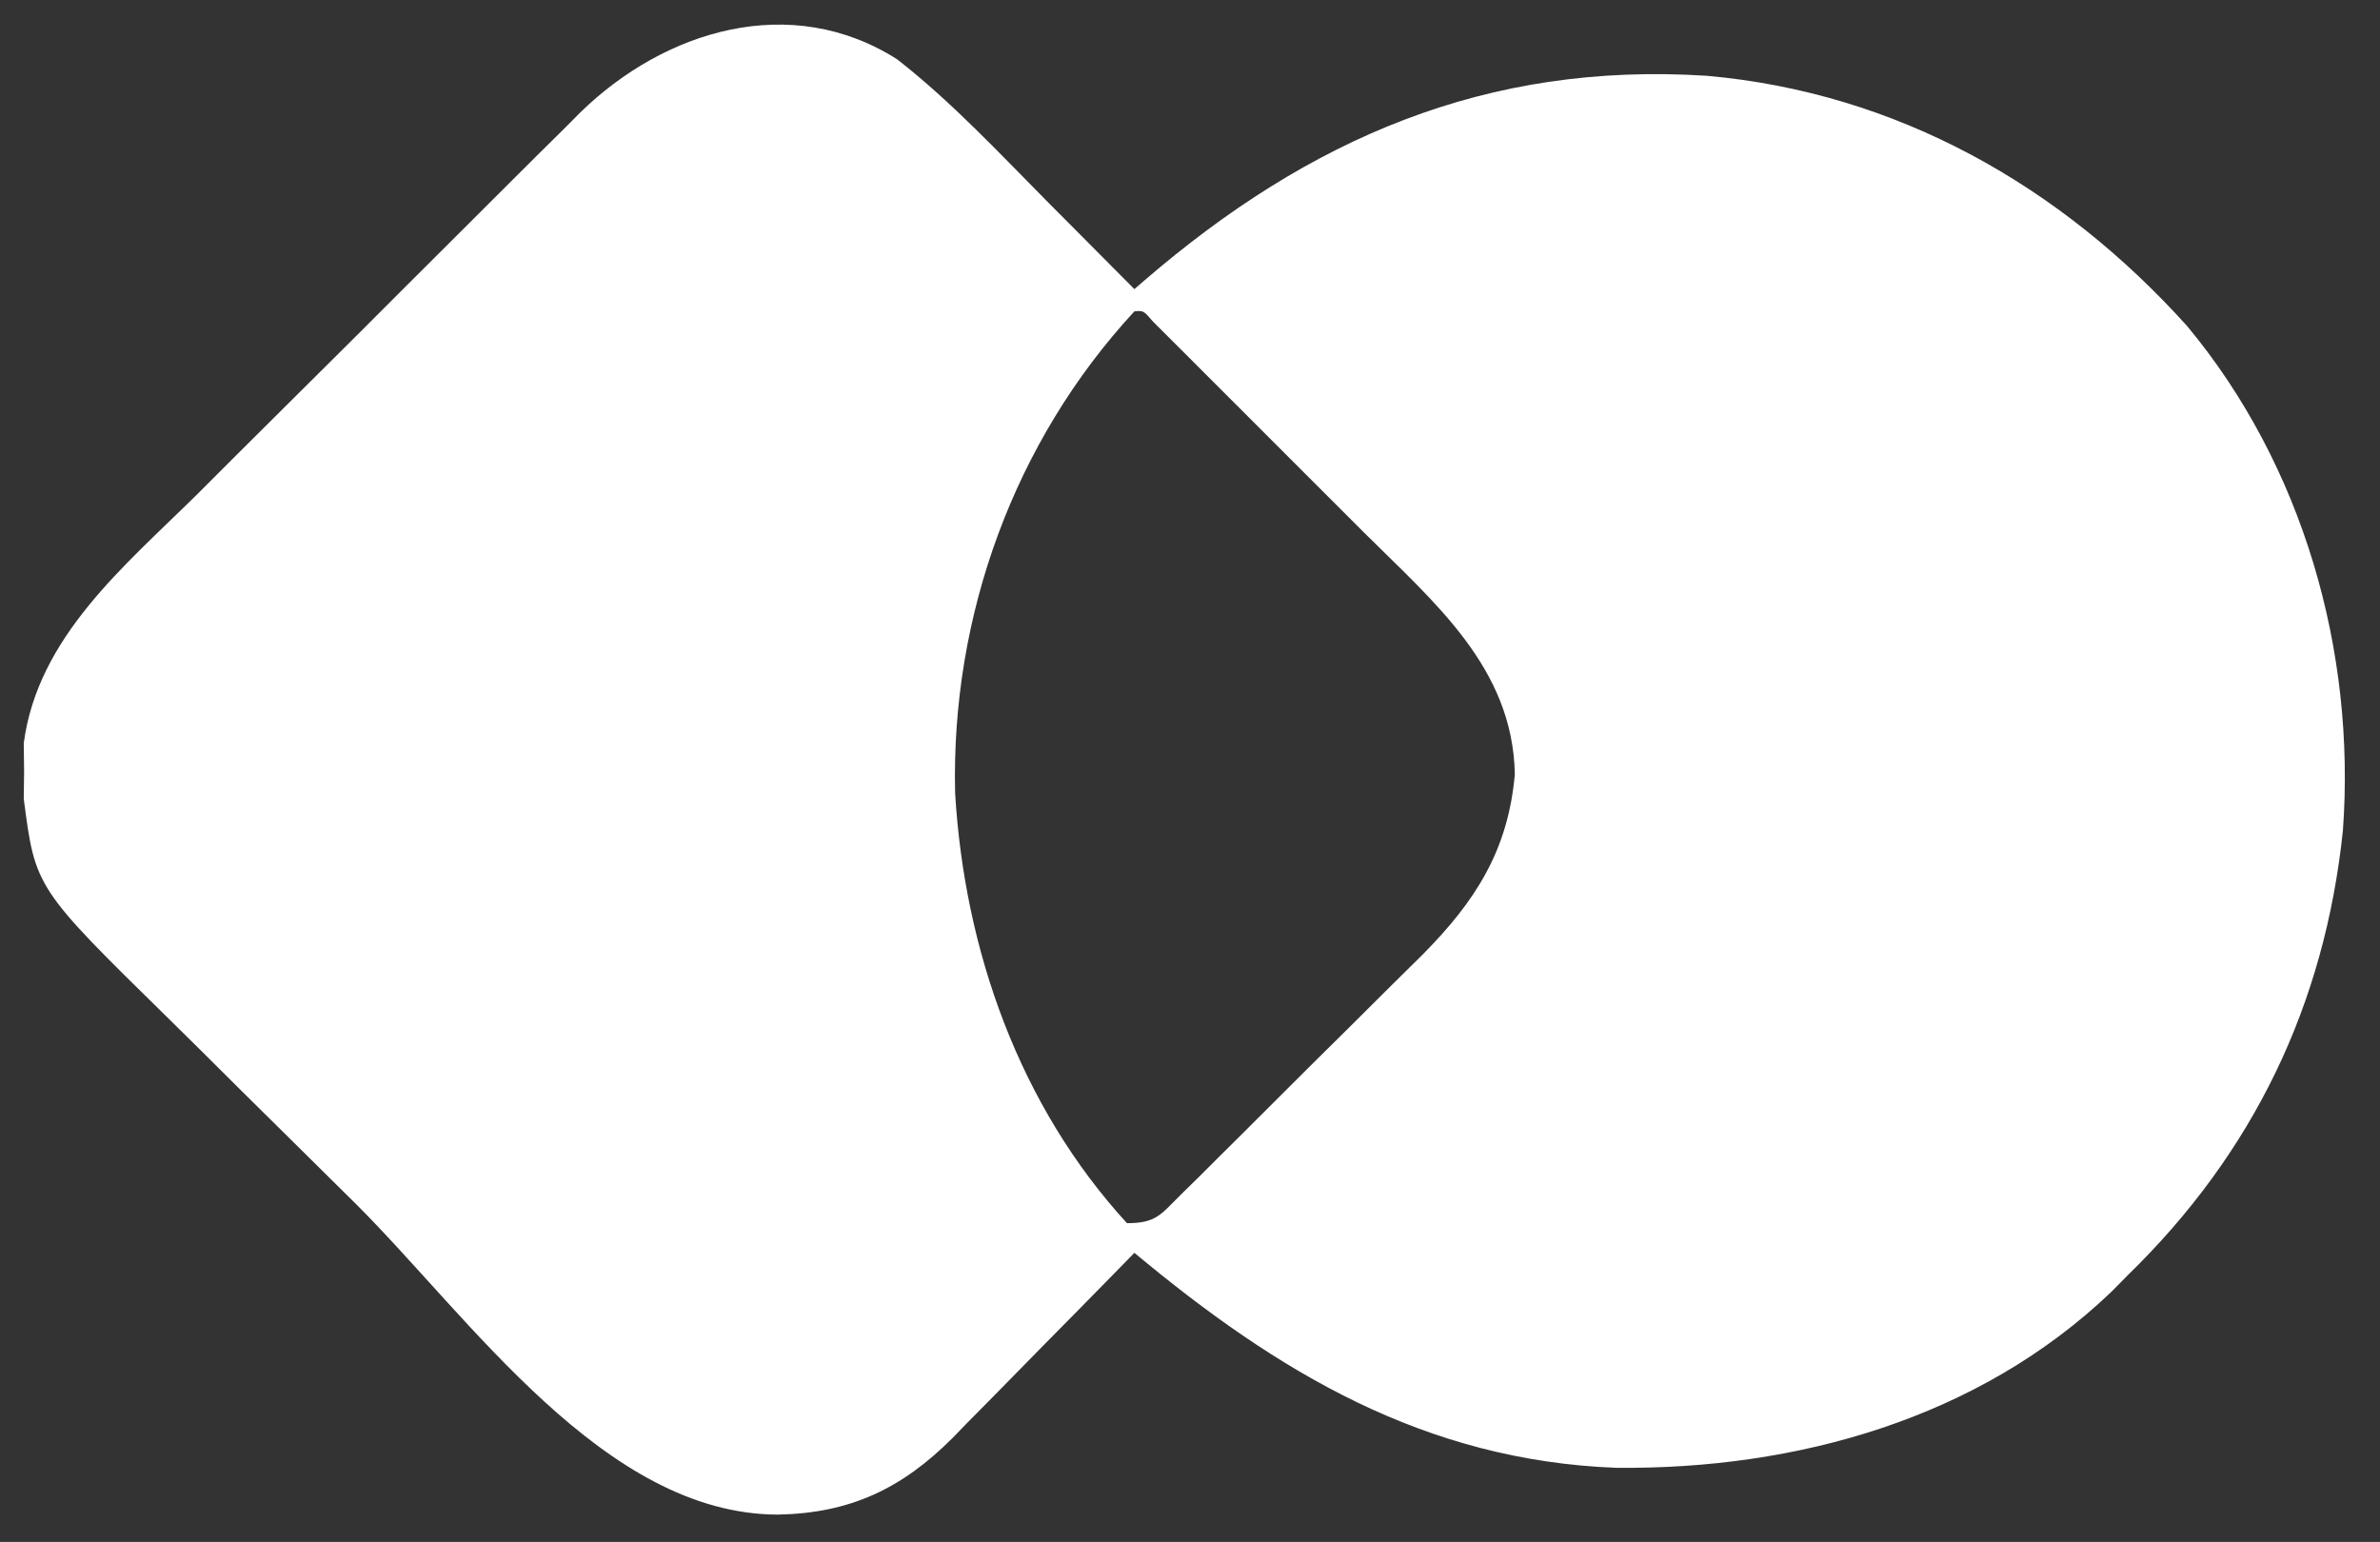 <?xml version="1.0" encoding="UTF-8"?>
<svg version="1.1" xmlns="http://www.w3.org/2000/svg" width="321" height="208">
<rect width="100%" height="100%" fill="#333333" stroke="none"/>
<path d="M0 0 C7.413 5.784 13.89 12.775 20.5 19.438 C21.62 20.562 22.739 21.686 23.859 22.811 C26.576 25.538 29.289 28.268 32 31 C32.663 30.426 32.663 30.426 33.34 29.841 C55.542 10.716 79.439 0.31 109.188 2.223 C134.799 4.485 156.919 17.021 174 36 C189.623 54.798 196.751 79.818 195 104 C192.55 127.582 182.886 147.546 166 164 C165.261 164.748 164.523 165.495 163.762 166.266 C145.85 183.402 121.288 190.238 97 190 C71.169 189.023 51.323 177.11 32 161 C31.133 161.888 30.266 162.776 29.373 163.69 C26.133 167.003 22.88 170.302 19.622 173.598 C18.218 175.022 16.818 176.449 15.421 177.881 C13.405 179.946 11.376 181.997 9.344 184.047 C8.729 184.682 8.114 185.318 7.48 185.973 C0.643 192.813 -6.333 196.124 -16.062 196.312 C-39.516 196.287 -57.636 169.689 -73.05 154.355 C-76.183 151.24 -79.323 148.135 -82.471 145.036 C-86.302 141.266 -90.118 137.48 -93.924 133.684 C-95.365 132.252 -96.811 130.824 -98.263 129.402 C-116.237 111.774 -116.237 111.774 -117.797 99.75 C-117.781 98.513 -117.766 97.275 -117.75 96 C-117.765 94.763 -117.781 93.525 -117.797 92.25 C-115.902 77.927 -104.219 68.371 -94.543 58.816 C-92.913 57.187 -91.284 55.557 -89.656 53.926 C-86.255 50.526 -82.844 47.136 -79.426 43.753 C-75.058 39.431 -70.712 35.086 -66.374 30.734 C-63.017 27.371 -59.651 24.018 -56.282 20.669 C-54.676 19.071 -53.073 17.47 -51.473 15.866 C-49.231 13.624 -46.977 11.396 -44.719 9.17 C-44.069 8.515 -43.419 7.86 -42.749 7.185 C-31.371 -3.936 -14.344 -9.124 0 0 Z M32 34 C15.755 51.582 7.254 75.1 7.82 98.961 C9.075 120.178 16.48 141.152 31 157 C34.945 157 35.55 155.84 38.316 153.104 C39.184 152.252 40.052 151.4 40.946 150.522 C41.89 149.579 42.834 148.636 43.777 147.691 C44.75 146.726 45.722 145.761 46.695 144.797 C48.737 142.768 50.773 140.734 52.805 138.696 C55.395 136.1 58.003 133.522 60.616 130.95 C62.633 128.959 64.639 126.956 66.641 124.95 C68.059 123.535 69.487 122.132 70.915 120.728 C78.048 113.519 82.416 106.654 83.312 96.438 C83.044 81.995 72.318 73.161 62.82 63.688 C61.967 62.833 61.114 61.979 60.234 61.099 C58.446 59.309 56.655 57.521 54.864 55.734 C52.109 52.984 49.359 50.229 46.609 47.473 C44.868 45.731 43.125 43.991 41.383 42.25 C40.557 41.422 39.731 40.594 38.88 39.741 C37.743 38.608 37.743 38.608 36.583 37.453 C35.913 36.784 35.244 36.116 34.554 35.427 C33.229 33.887 33.229 33.887 32 34 Z " fill="#FFFFFF" transform="translate(121,8)"/>
</svg>
